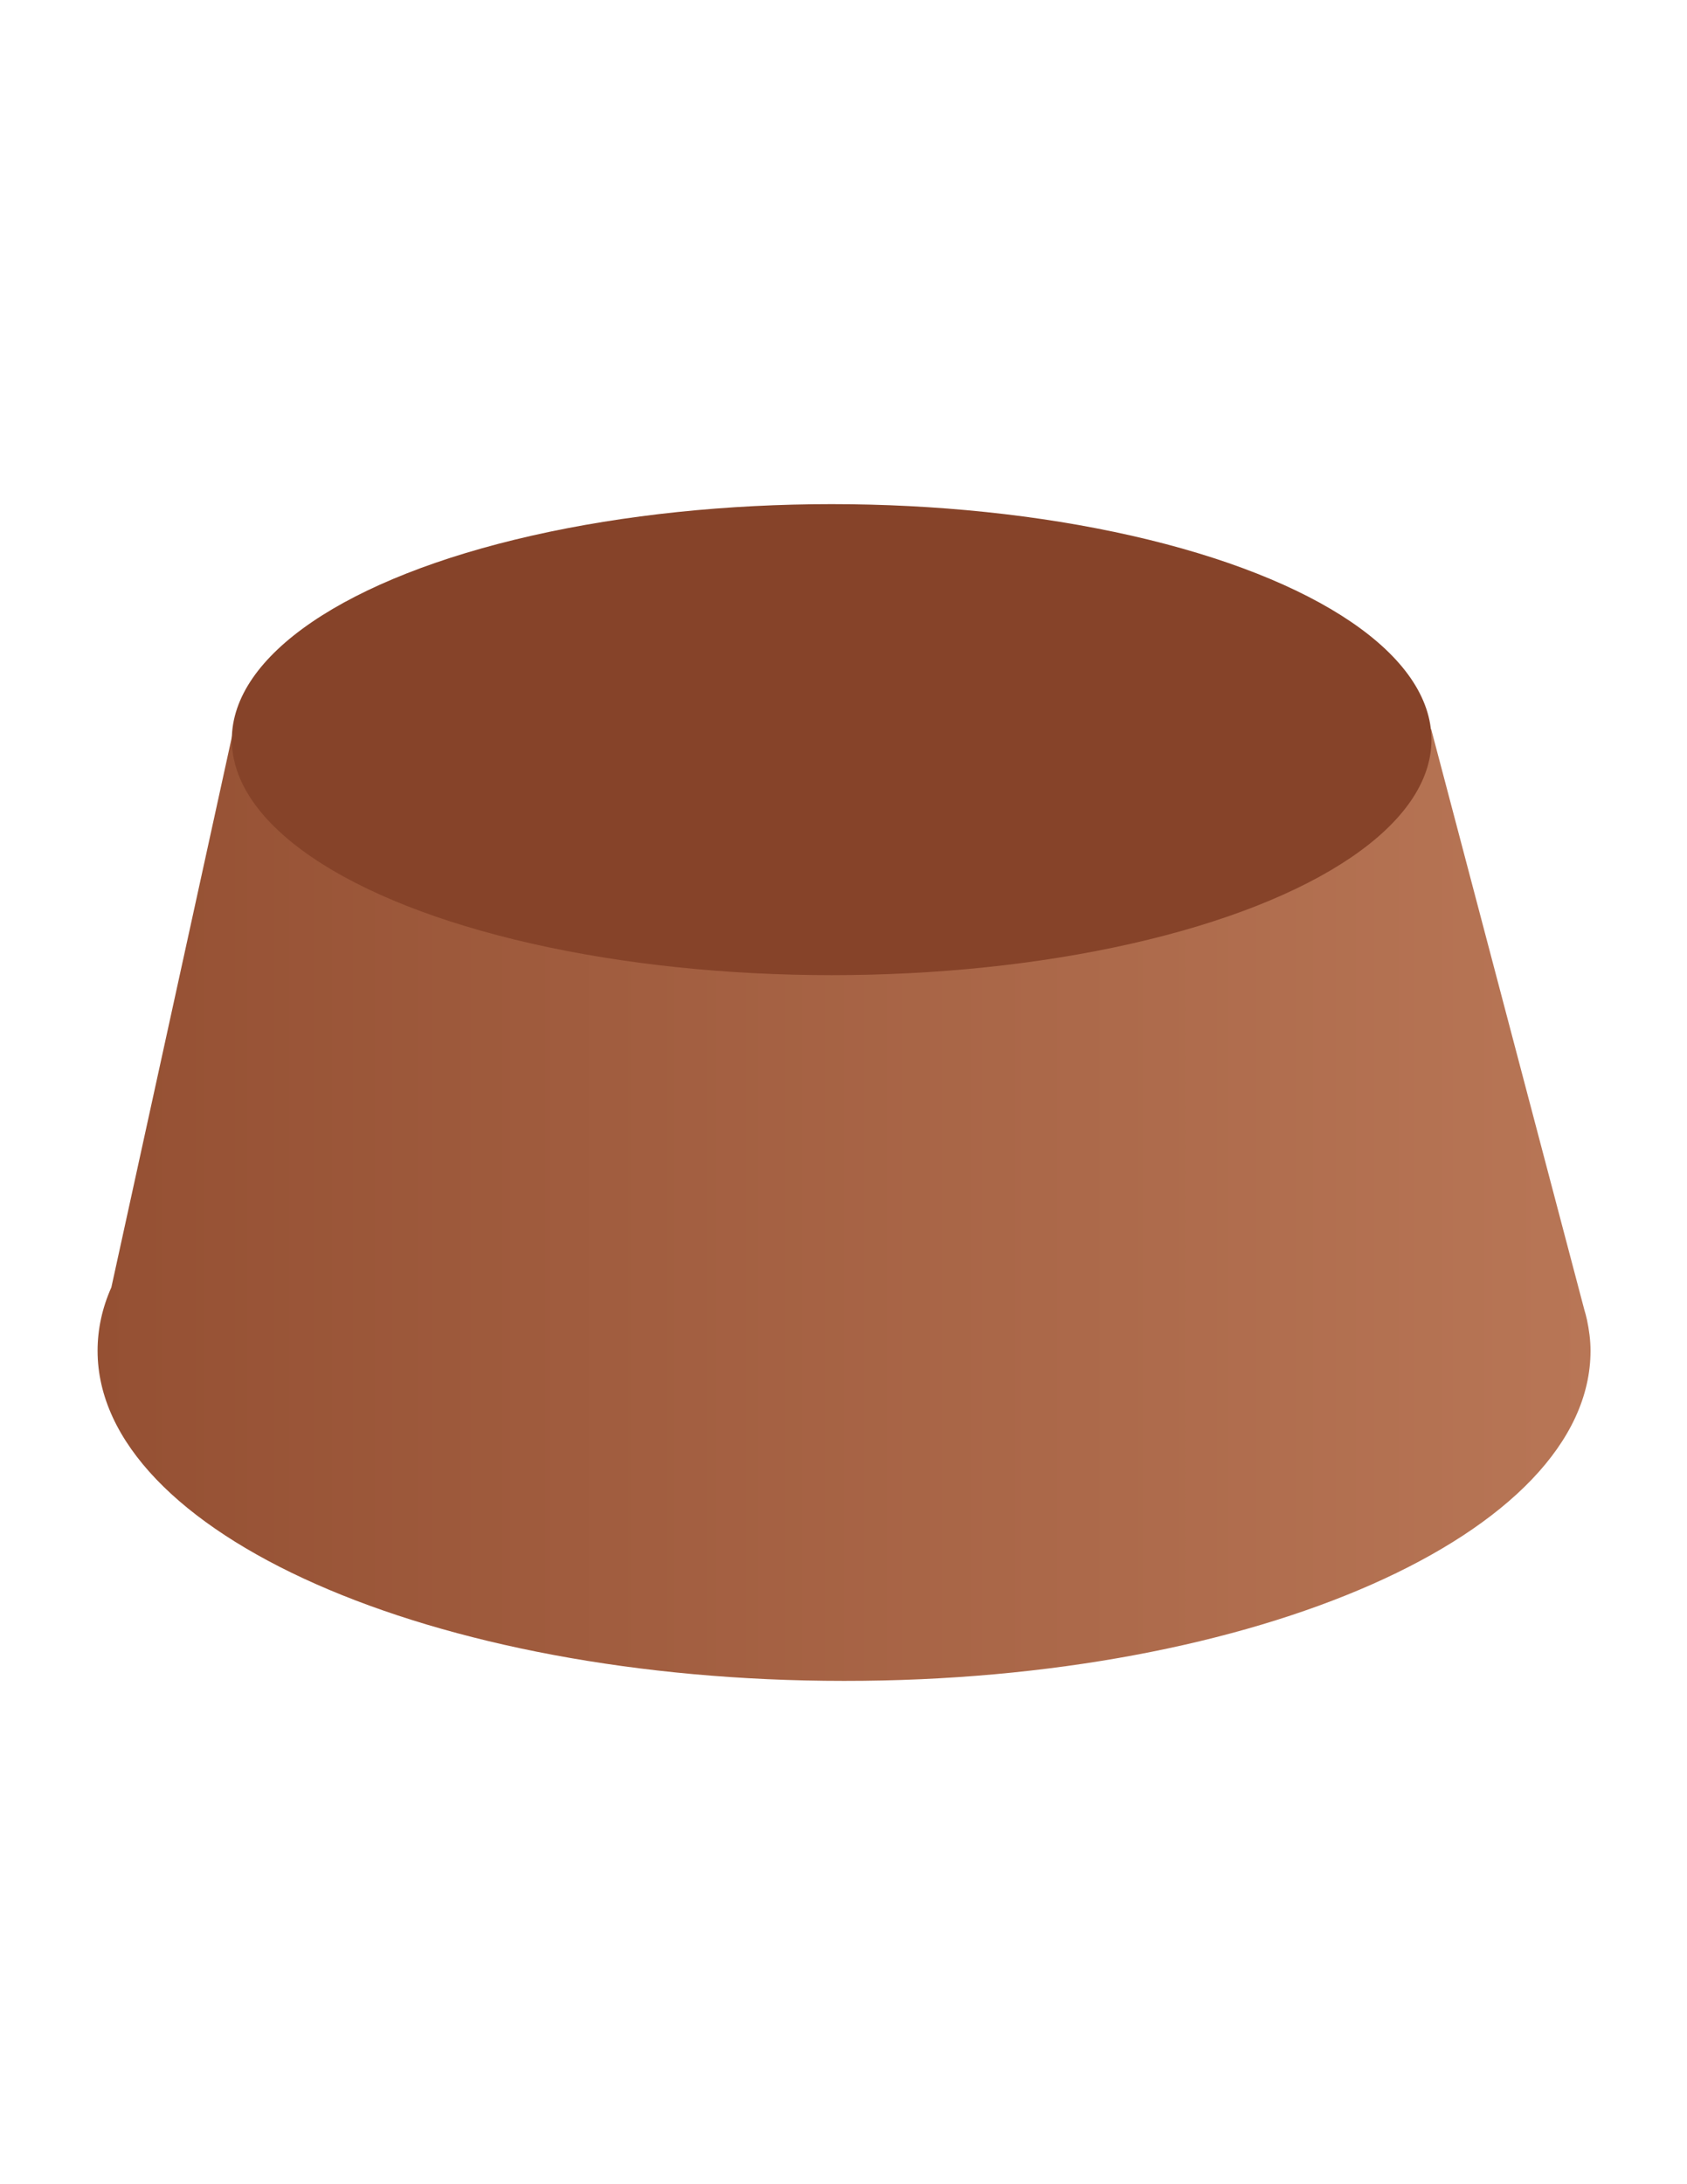 <?xml version="1.0" encoding="utf-8"?>
<!-- Generator: Adobe Illustrator 19.0.0, SVG Export Plug-In . SVG Version: 6.00 Build 0)  -->
<svg version="1.1" id="Layer_1" xmlns="http://www.w3.org/2000/svg" xmlns:xlink="http://www.w3.org/1999/xlink" x="0px" y="0px"
	 viewBox="0 0 612 792" style="enable-background:new 0 0 612 792;" xml:space="preserve">
<style type="text/css">
	.st0{fill:url(#XMLID_4_);}
	.st1{fill:#864329;}
</style>
<linearGradient id="XMLID_4_" gradientUnits="userSpaceOnUse" x1="35.392" y1="437.07" x2="576.983" y2="437.07">
	<stop  offset="0" style="stop-color:#955033"/>
	<stop  offset="1" style="stop-color:#B87656"/>
</linearGradient>
<path id="XMLID_2_" class="st0" d="M575.7,478.5L575.7,478.5l-0.1-0.4c-0.2-1-0.5-2-0.8-3l-55.6-210.7l-434.6,0.6L40.4,466.8
	c-3.3,7.4-5,15.1-5,23c0,66.1,121.2,119.7,270.8,119.7C455.7,609.6,577,556,577,489.8C577,486,576.5,482.3,575.7,478.5z"/>
<ellipse id="XMLID_1_" class="st1" cx="301.7" cy="268.2" rx="217.6" ry="85.4"/>
</svg>

